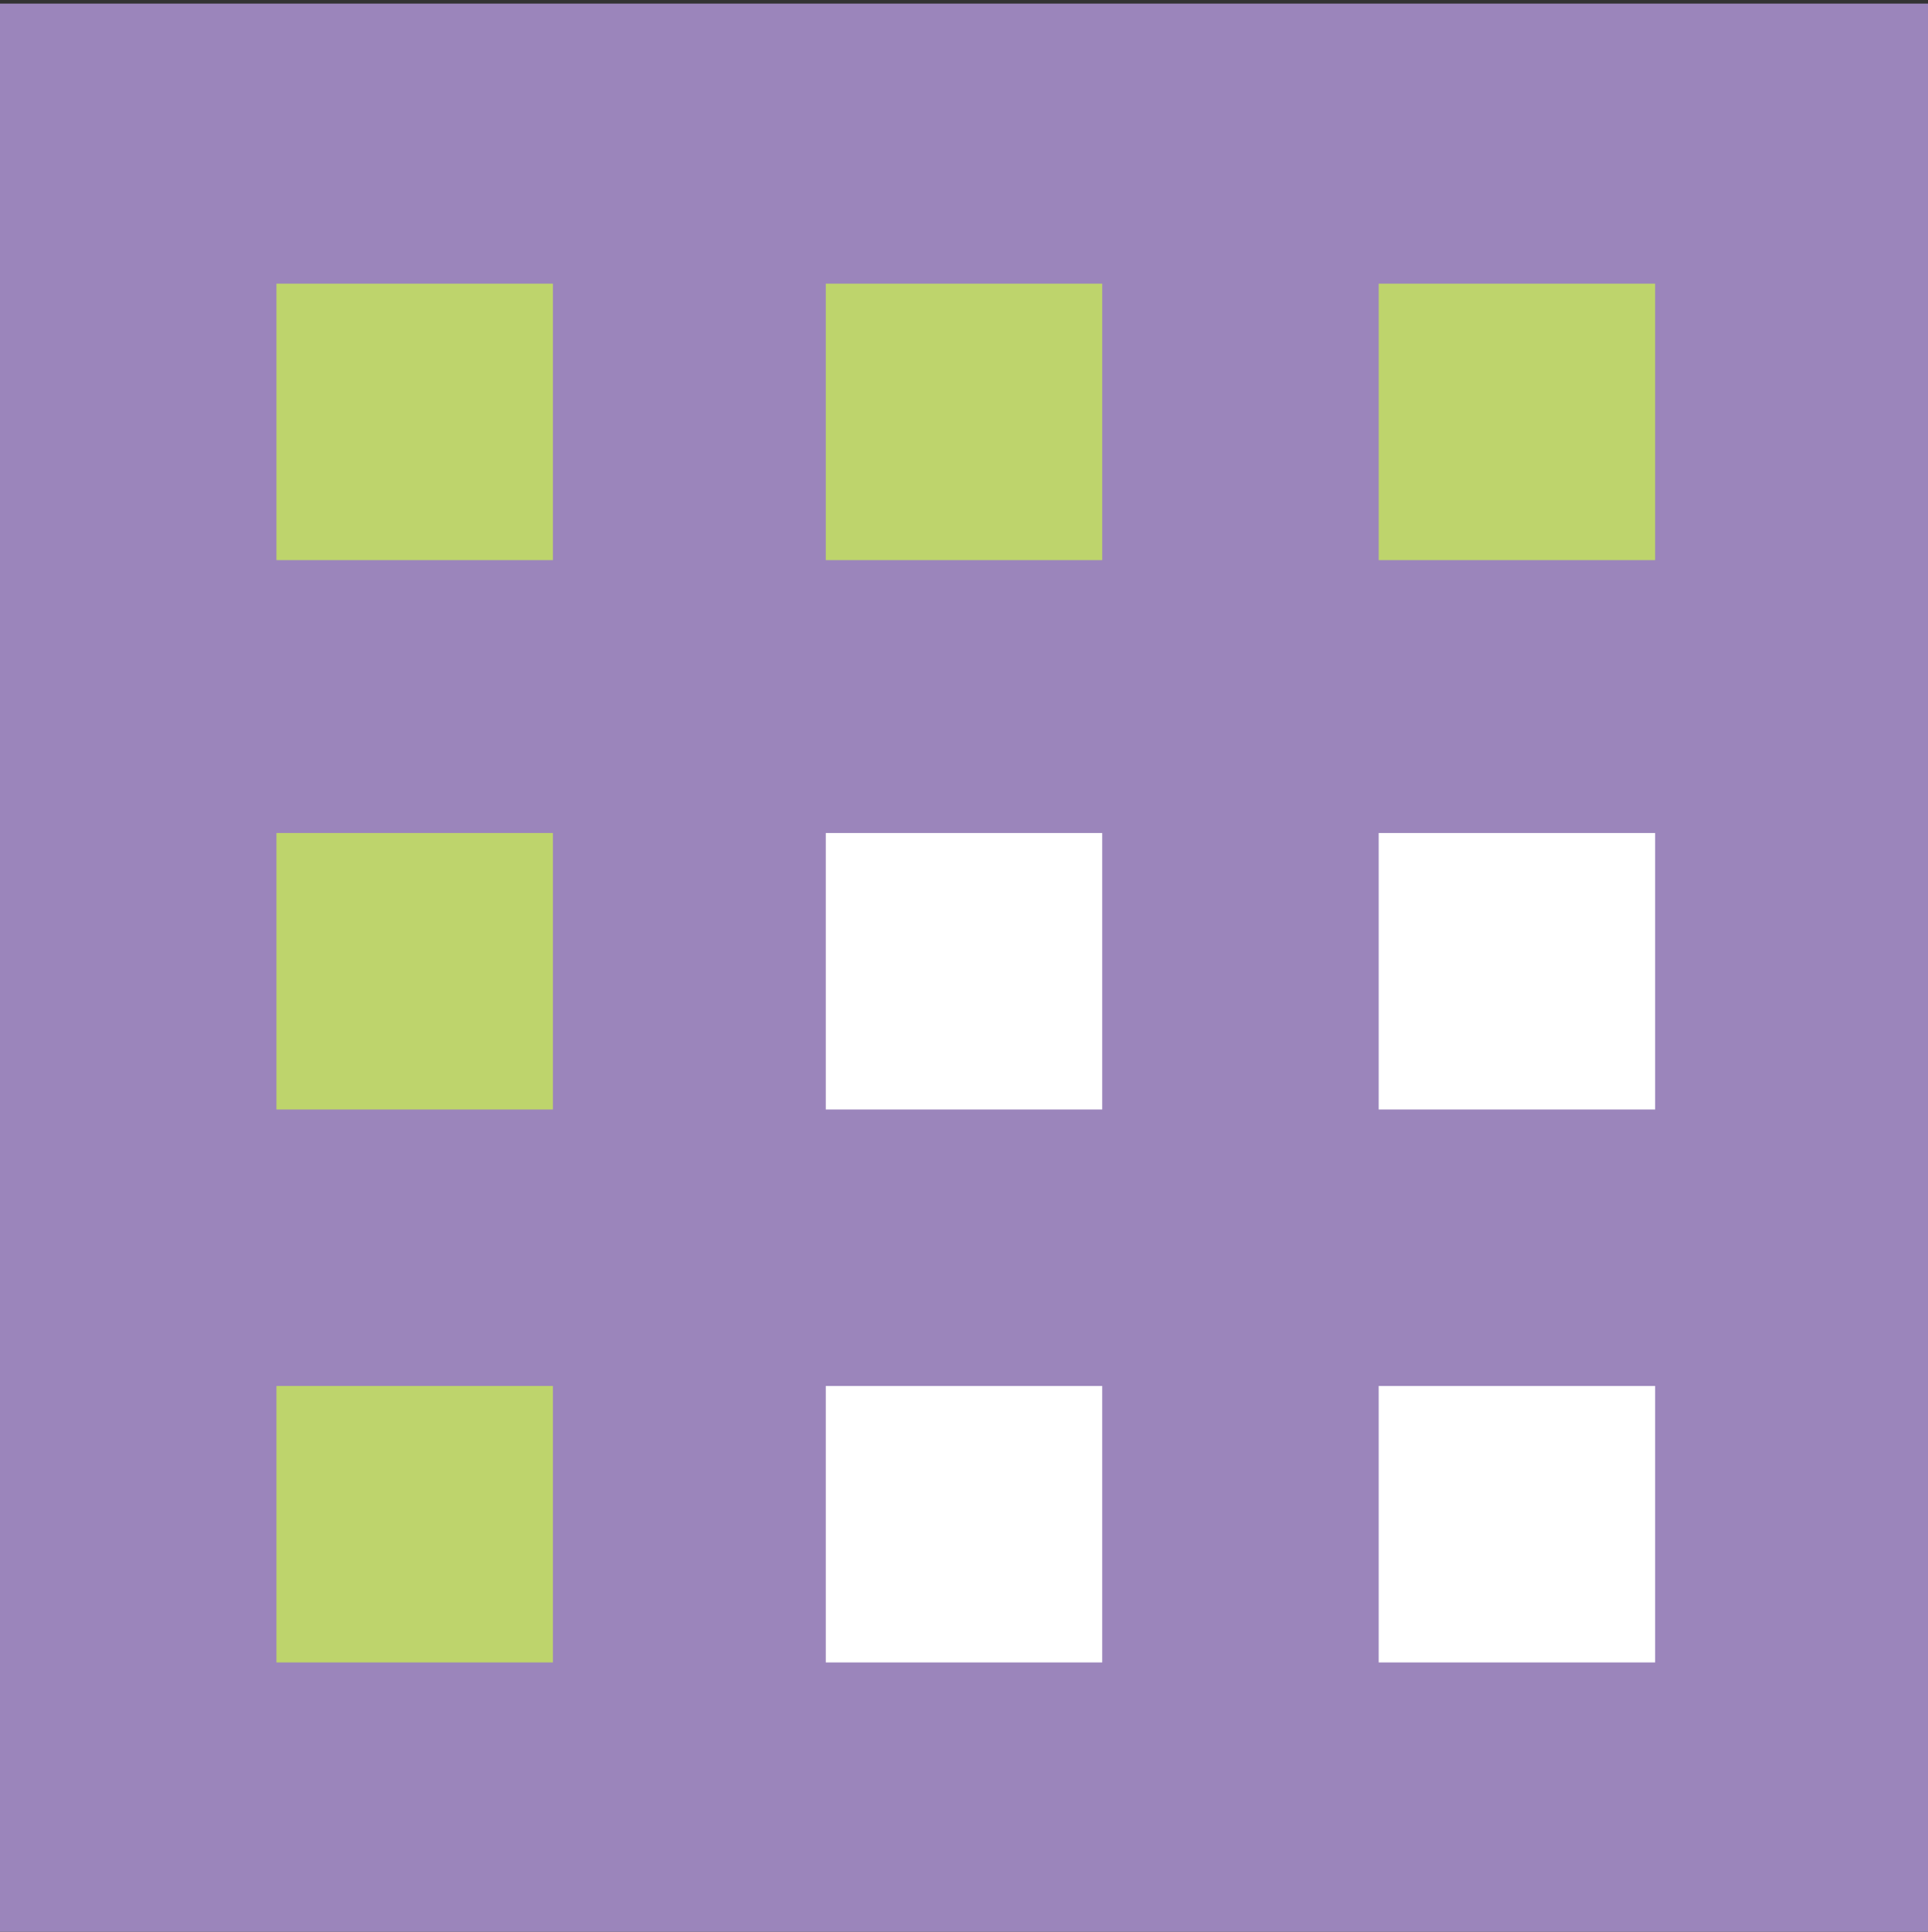 <?xml version="1.0" encoding="UTF-8"?> <!-- Generator: Adobe Illustrator 23.1.0, SVG Export Plug-In . SVG Version: 6.00 Build 0) --> <svg xmlns="http://www.w3.org/2000/svg" xmlns:xlink="http://www.w3.org/1999/xlink" id="menu" x="0px" y="0px" viewBox="0 0 53.7 53.8" style="enable-background:new 0 0 53.7 53.8;" xml:space="preserve"><rect x="0" y="0" width="53.7" height="53.8" fill="#333333" stroke="none"/> <style type="text/css"> .st0{fill:#9B85BB;} .st1{fill:#BED46C;} .st2{fill:#FFFFFF;} </style> <rect y="0.1" class="st0" width="53.7" height="53.7"></rect> <g> <rect id="Rectangle_179_1_" x="7.7" y="7.9" class="st1" width="7.7" height="7.7"></rect> <rect id="Rectangle_196_1_" x="7.7" y="23.2" class="st1" width="7.7" height="7.7"></rect> <rect id="Rectangle_200_1_" x="7.7" y="38.6" class="st1" width="7.7" height="7.7"></rect> <rect id="Rectangle_183_1_" x="23" y="7.9" class="st1" width="7.7" height="7.7"></rect> <rect id="Rectangle_197_1_" x="23" y="23.2" class="st2" width="7.7" height="7.7"></rect> <rect id="Rectangle_201_1_" x="23" y="38.6" class="st2" width="7.7" height="7.7"></rect> <rect id="Rectangle_184_1_" x="38.4" y="7.9" class="st1" width="7.7" height="7.7"></rect> <rect id="Rectangle_198_1_" x="38.4" y="23.2" class="st2" width="7.7" height="7.7"></rect> <rect id="Rectangle_202_1_" x="38.4" y="38.6" class="st2" width="7.7" height="7.7"></rect> </g> </svg> 